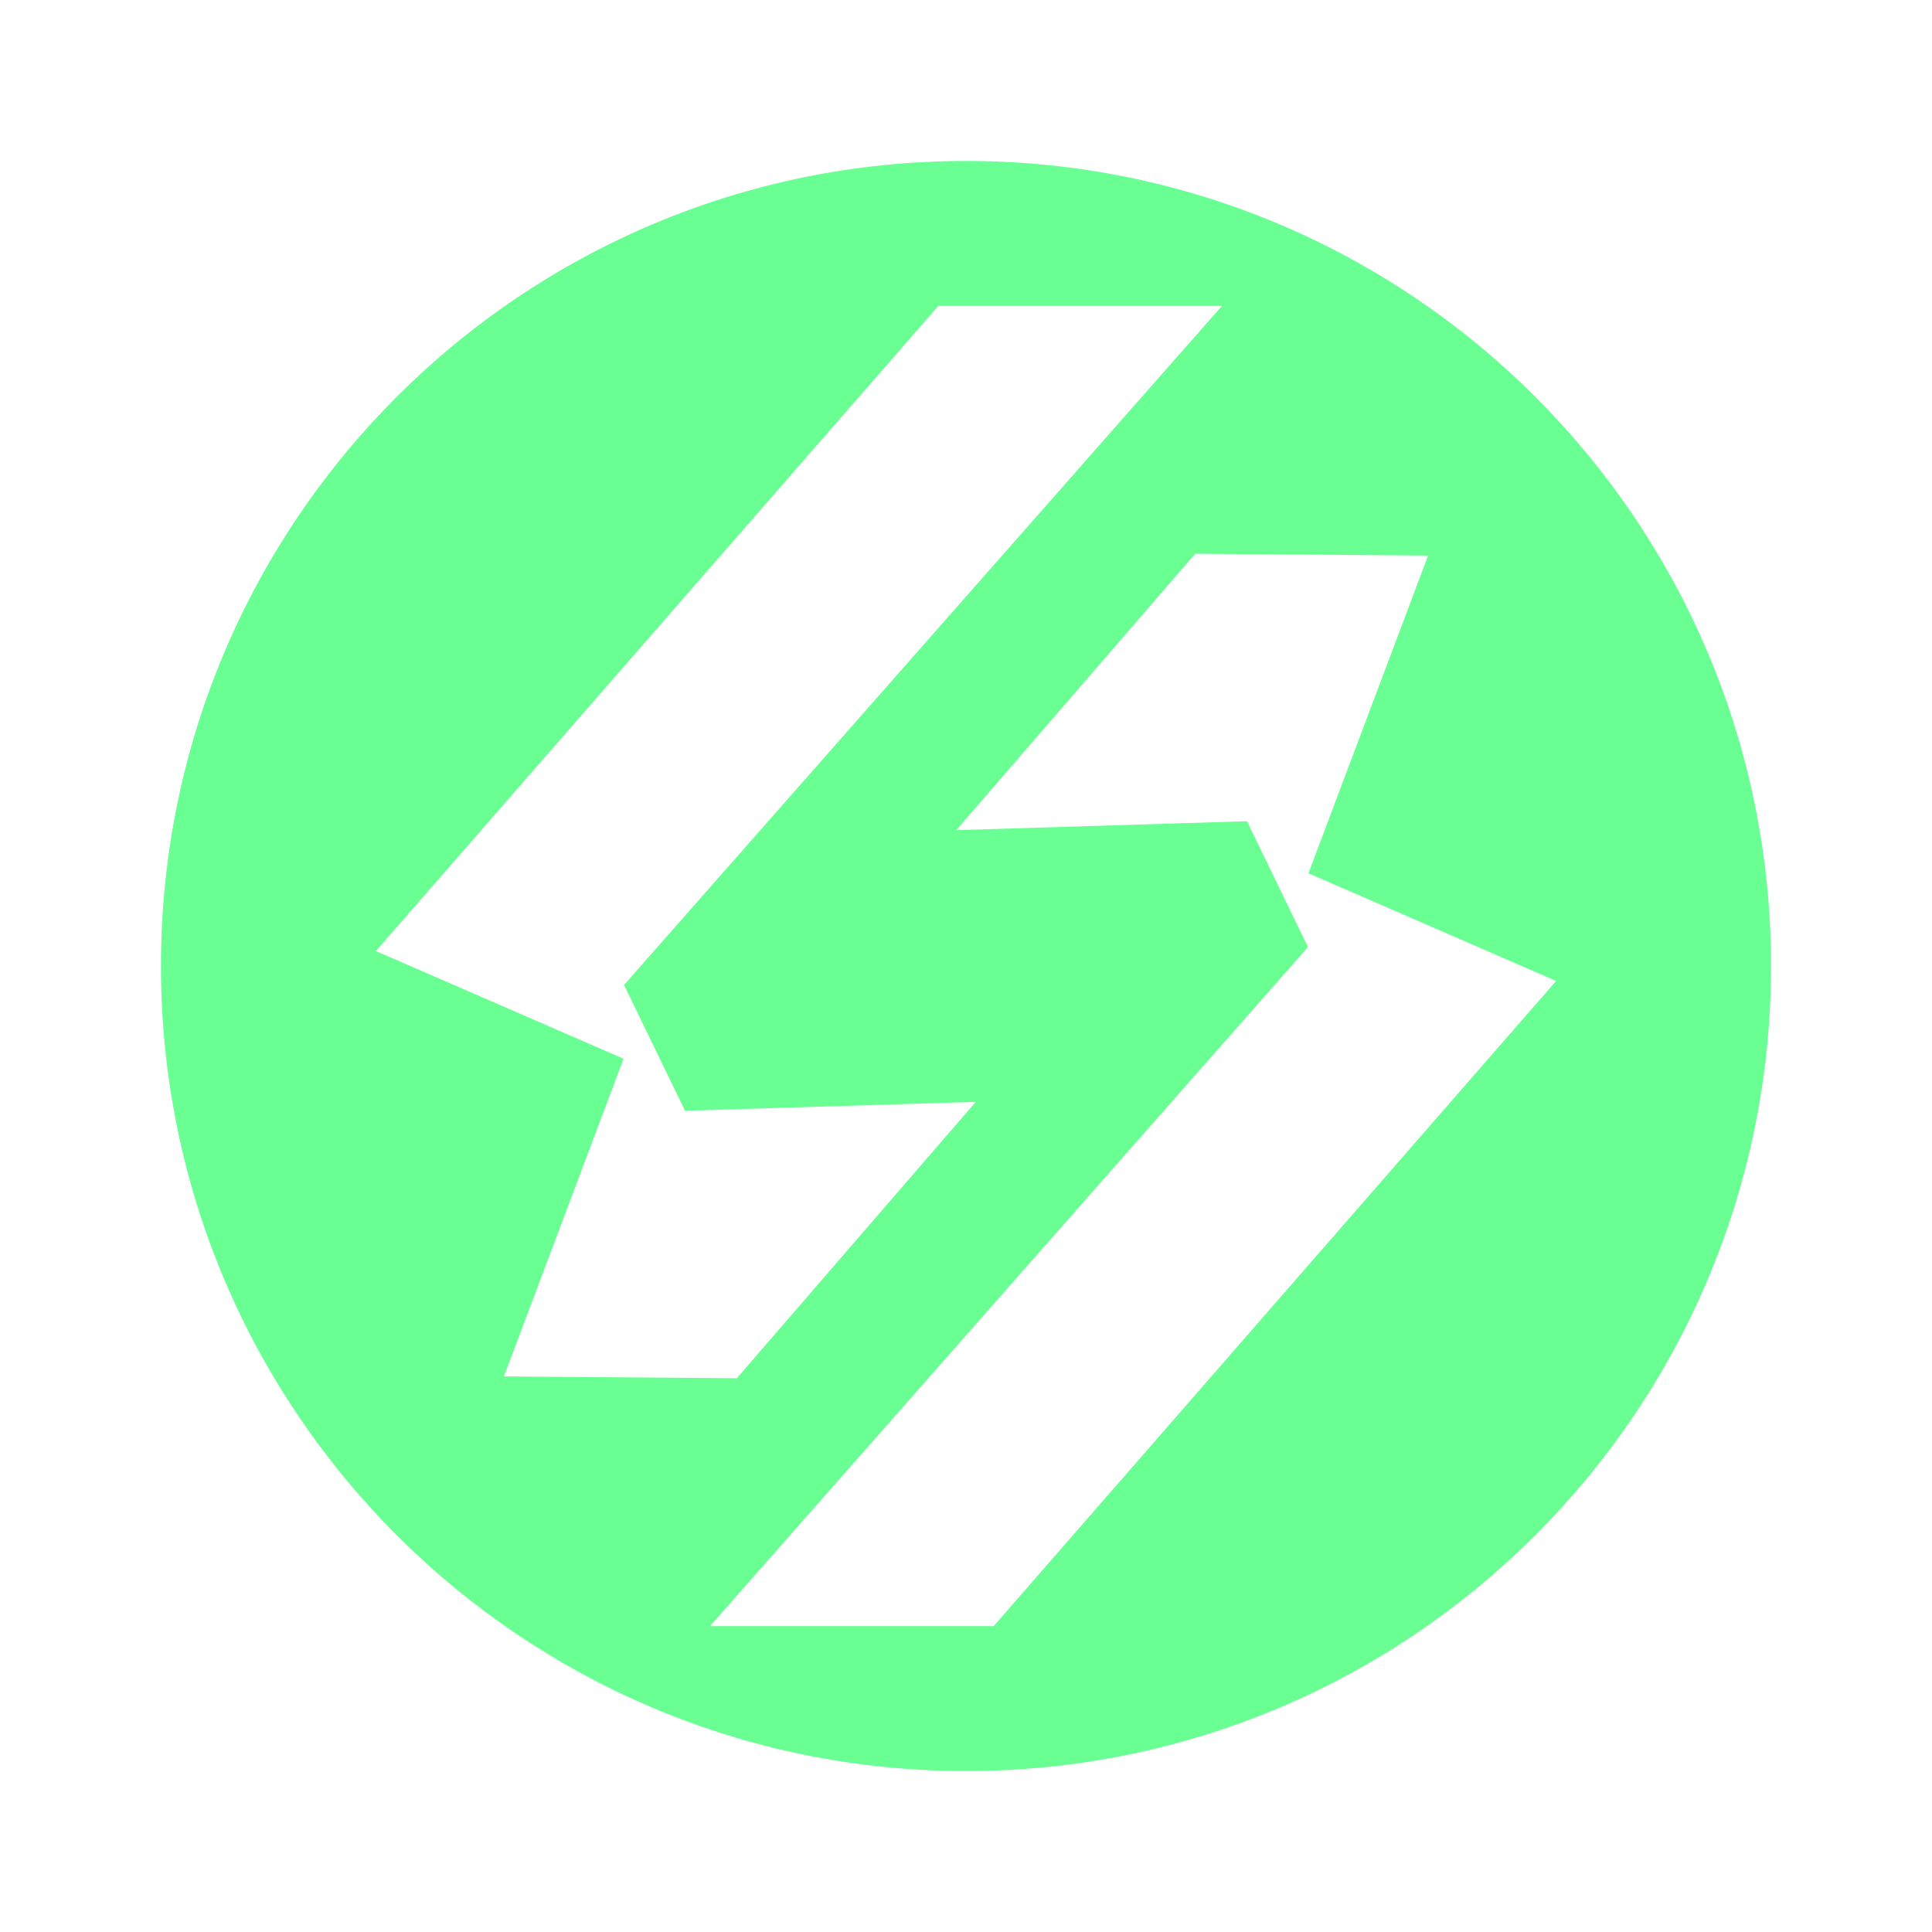 <svg width="16" height="16" viewBox="0 0 16 16" fill="none" xmlns="http://www.w3.org/2000/svg">
<g id="IconVariant/RIZ">
<path id="shape" fill-rule="evenodd" clip-rule="evenodd" d="M8 14.667C11.682 14.667 14.667 11.682 14.667 8C14.667 4.318 11.682 1.333 8 1.333C4.318 1.333 1.333 4.318 1.333 8C1.333 11.682 4.318 14.667 8 14.667ZM7.771 2.533H10.12L5.168 8.157L5.673 9.199L8.081 9.125L6.102 11.414L4.173 11.399L5.164 8.768L3.113 7.876L7.771 2.533ZM9.898 4.586L11.827 4.601L10.836 7.232L12.887 8.124L8.229 13.467H5.88L10.832 7.843L10.327 6.801L7.919 6.875L9.898 4.586Z" fill="#69FF93"/>
</g>
</svg>
